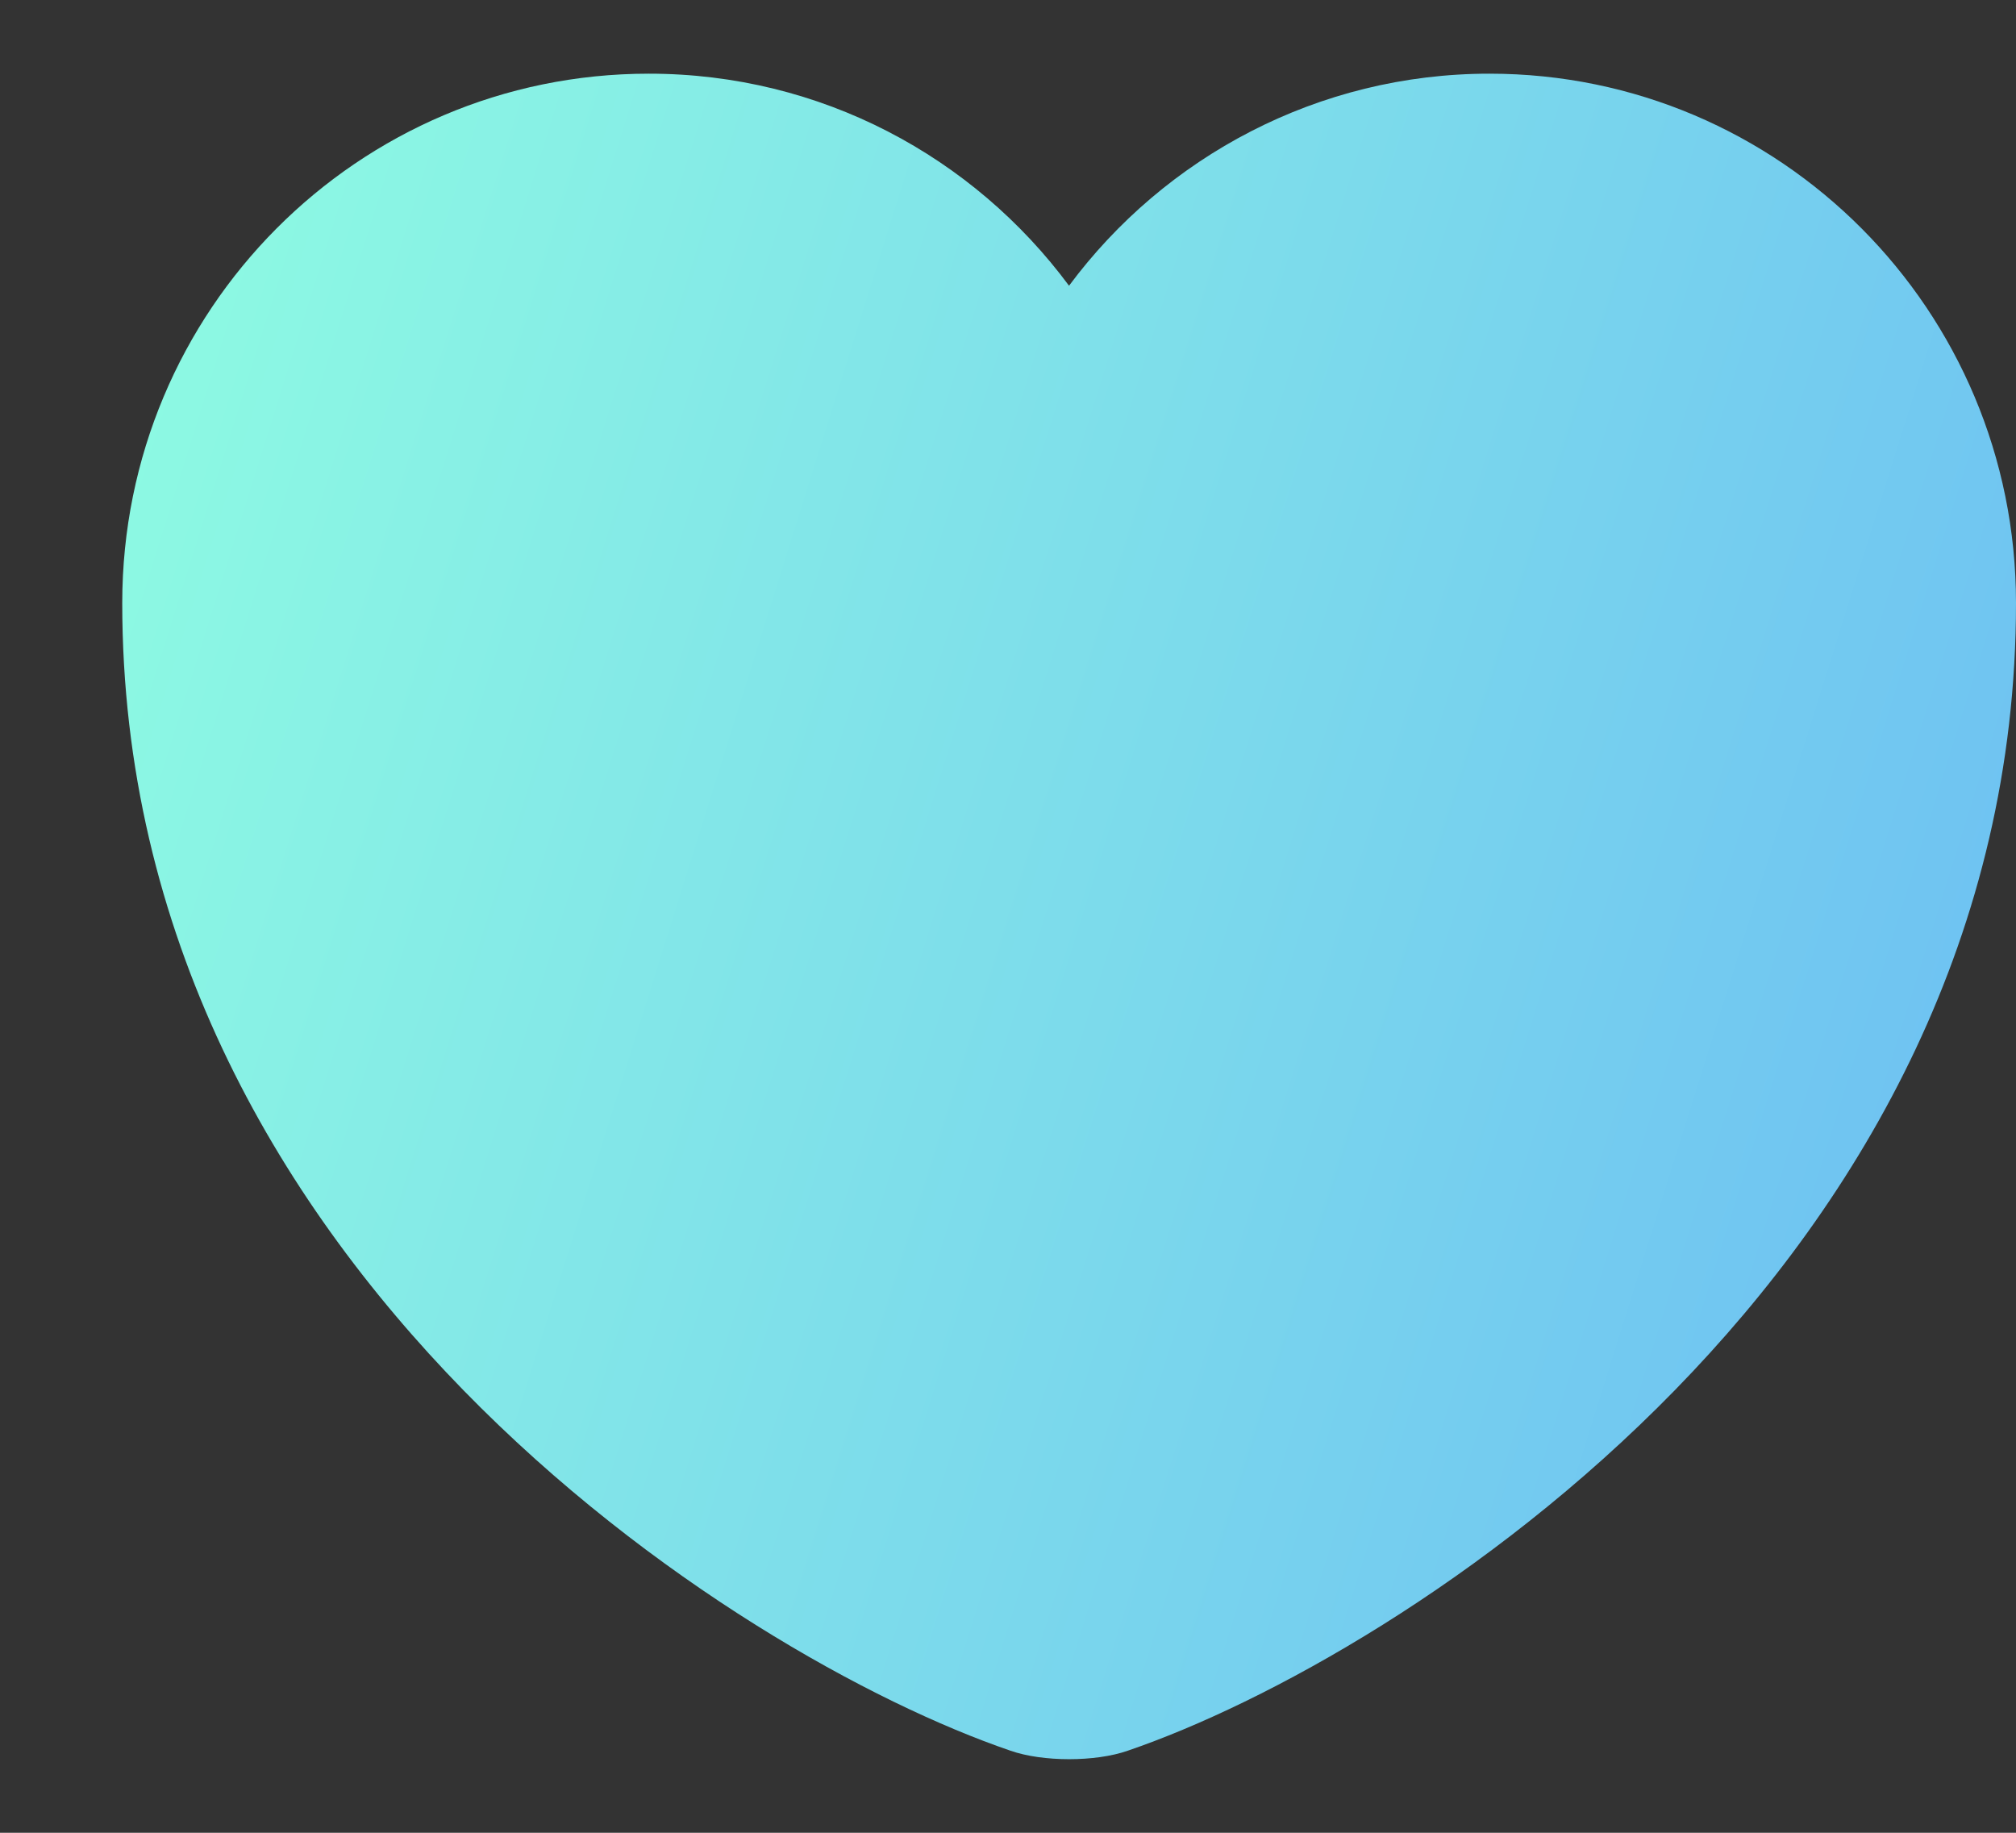 <svg width="11" height="10" viewBox="0 0 11 10" fill="none" xmlns="http://www.w3.org/2000/svg">
<rect x="0" y="0" width="11" height="10" fill="#333333" stroke="none"/>
<path d="M6.154 9.552C5.978 9.614 5.689 9.614 5.513 9.552C4.015 9.04 0.667 6.906 0.667 3.29C0.667 1.693 1.953 0.402 3.54 0.402C4.48 0.402 5.312 0.856 5.833 1.559C6.355 0.856 7.192 0.402 8.127 0.402C9.713 0.402 11 1.693 11 3.29C11 6.906 7.652 9.04 6.154 9.552Z" fill="url(#paint0_linear_368_76)"/>
<defs>
<linearGradient id="paint0_linear_368_76" x1="-0.196" y1="1.538" x2="19.524" y2="7.711" gradientUnits="userSpaceOnUse">
<stop stop-color="#90FFE1"/>
<stop offset="1" stop-color="#5594FF"/>
</linearGradient>
</defs>
</svg>
